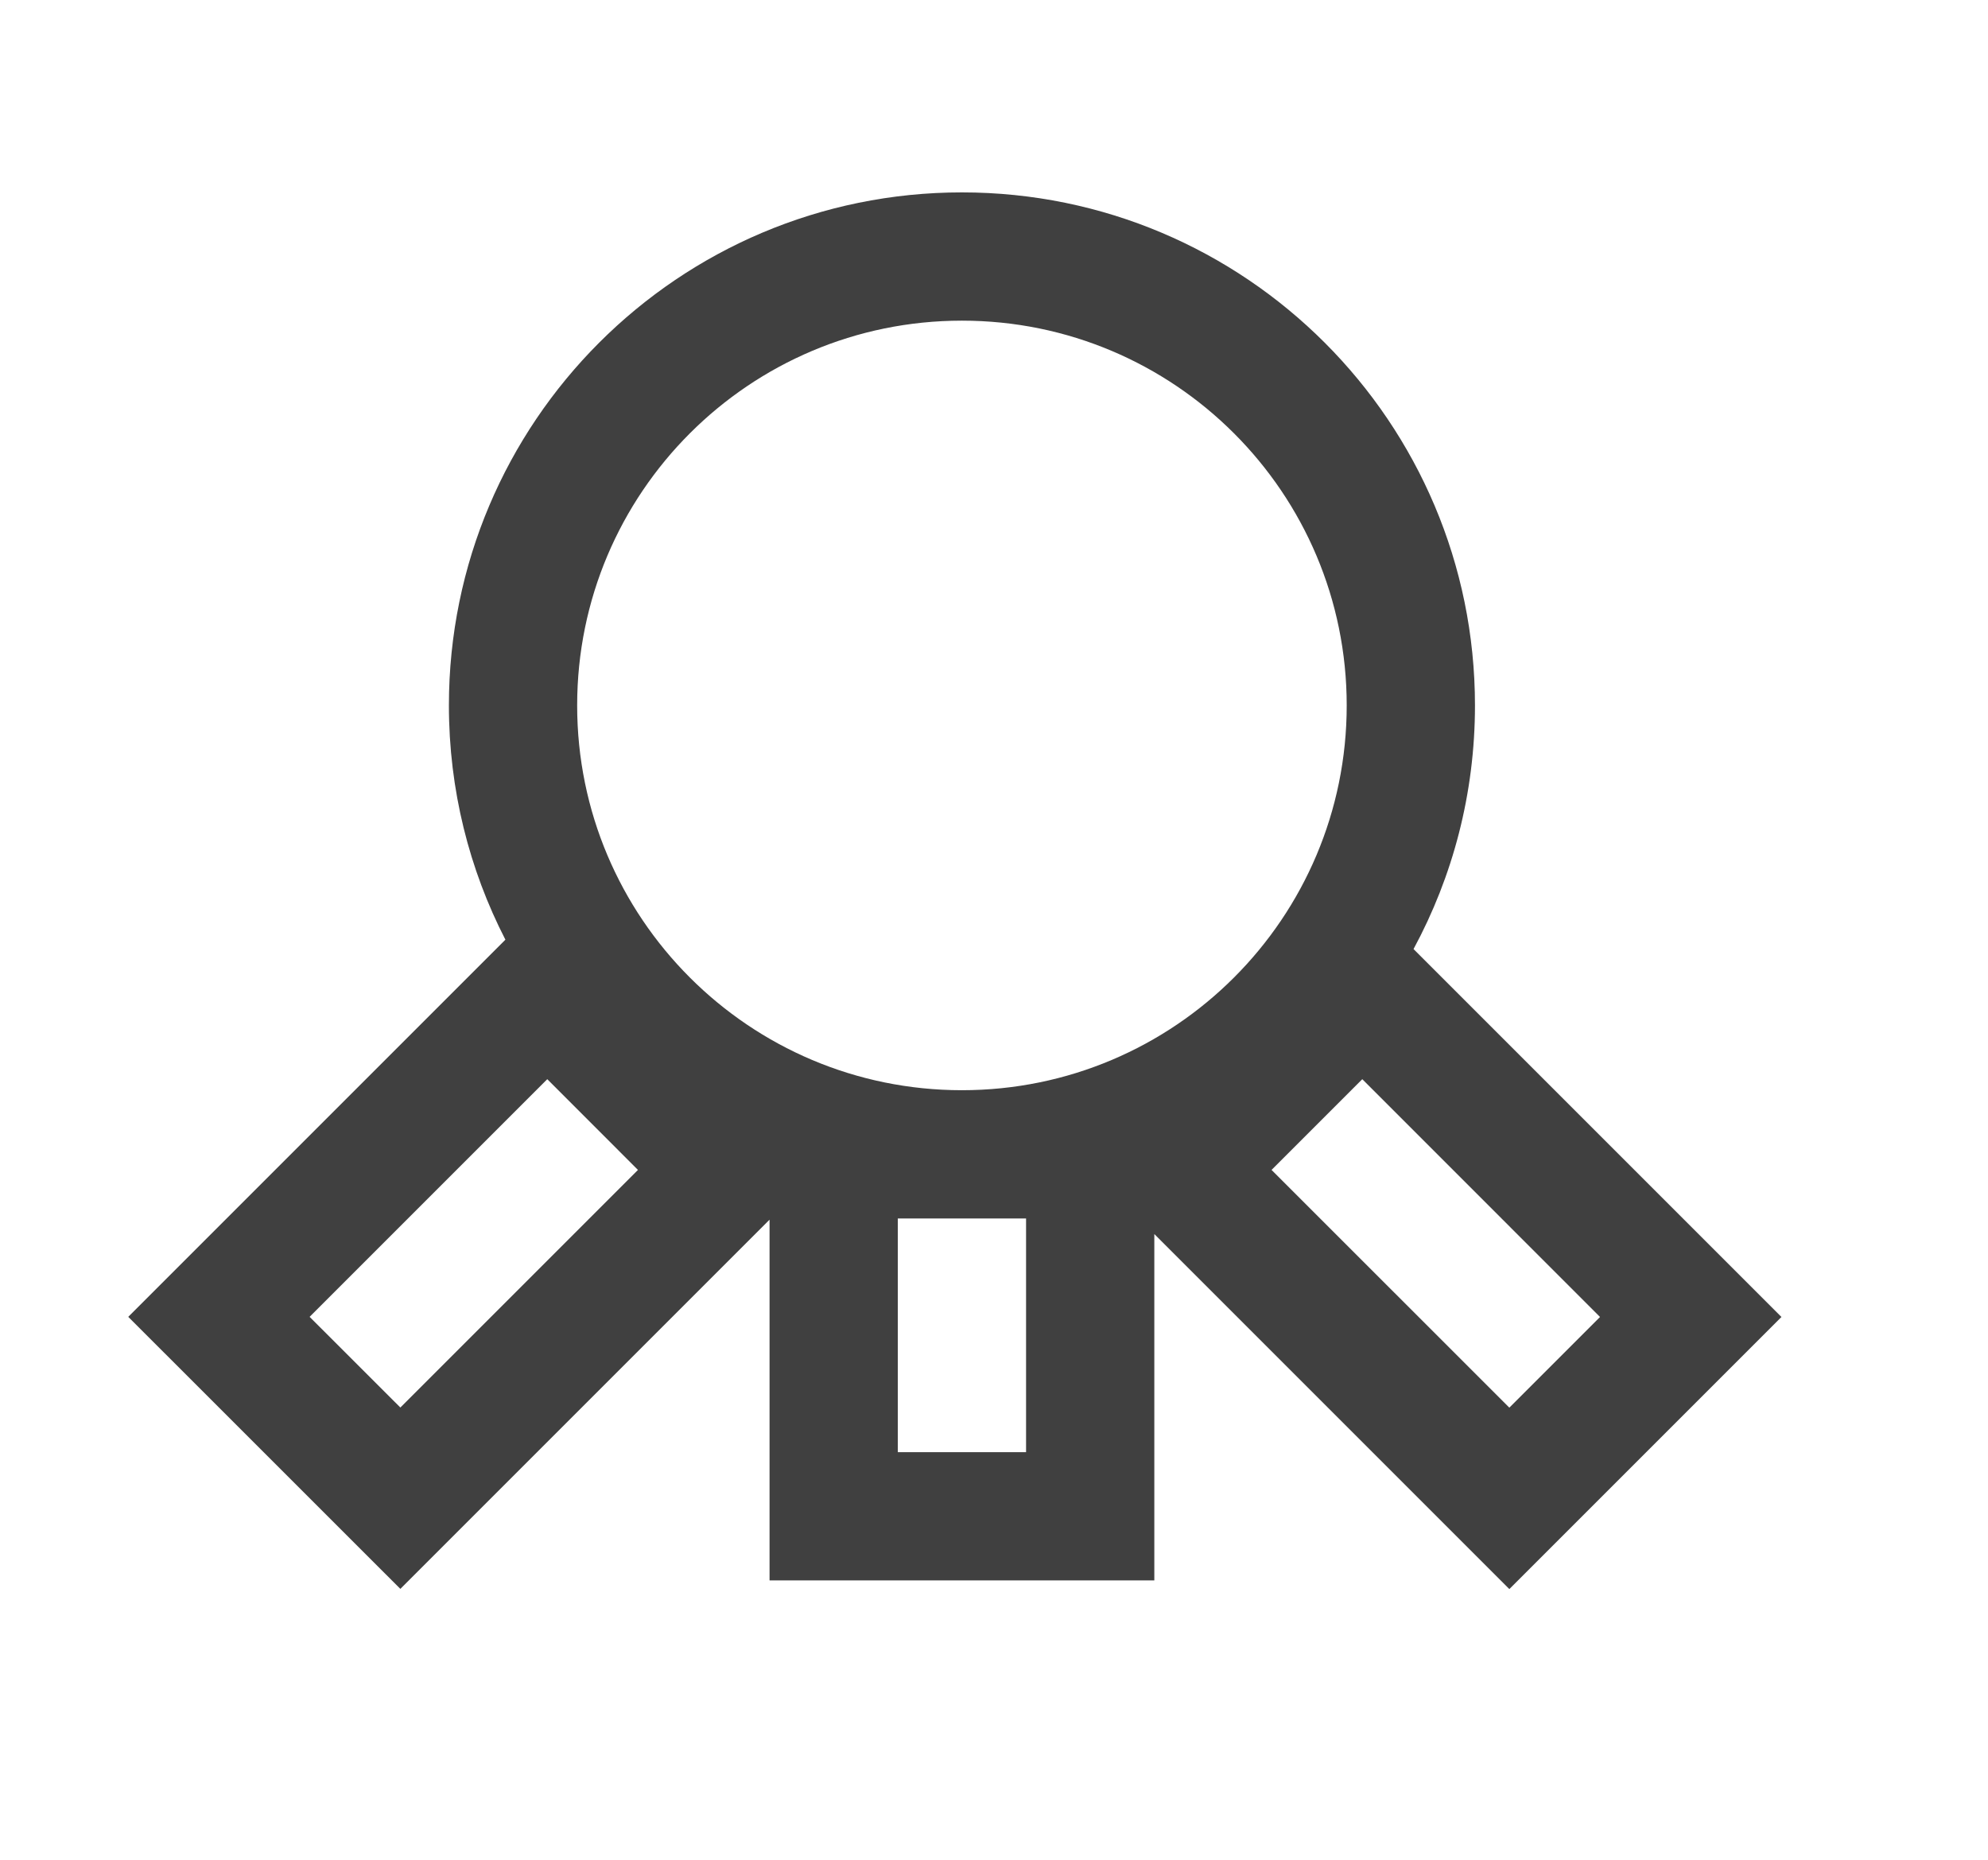 <svg width="31" height="29" viewBox="0 0 31 29" fill="none" xmlns="http://www.w3.org/2000/svg">
<path fill-rule="evenodd" clip-rule="evenodd" d="M21 11C21 14.314 18.314 17 15 17C11.686 17 9 14.314 9 11C9 7.686 11.686 5 15 5C18.314 5 21 7.686 21 11ZM22.042 14.799C22.653 13.669 23 12.375 23 11C23 6.582 19.418 3 15 3C10.582 3 7 6.582 7 11C7 12.316 7.318 13.558 7.881 14.653L2 20.534L6.243 24.776L12 19.019V24.644H18V19.243L23.536 24.779L27.779 20.536L22.042 14.799ZM14 19H15H16V22.644H14V19ZM8.534 16.828L9.948 18.243L6.243 21.948L4.828 20.534L8.534 16.828ZM19.828 18.243L21.243 16.828L24.95 20.536L23.536 21.95L19.828 18.243Z" fill="#404040"/>
</svg>
